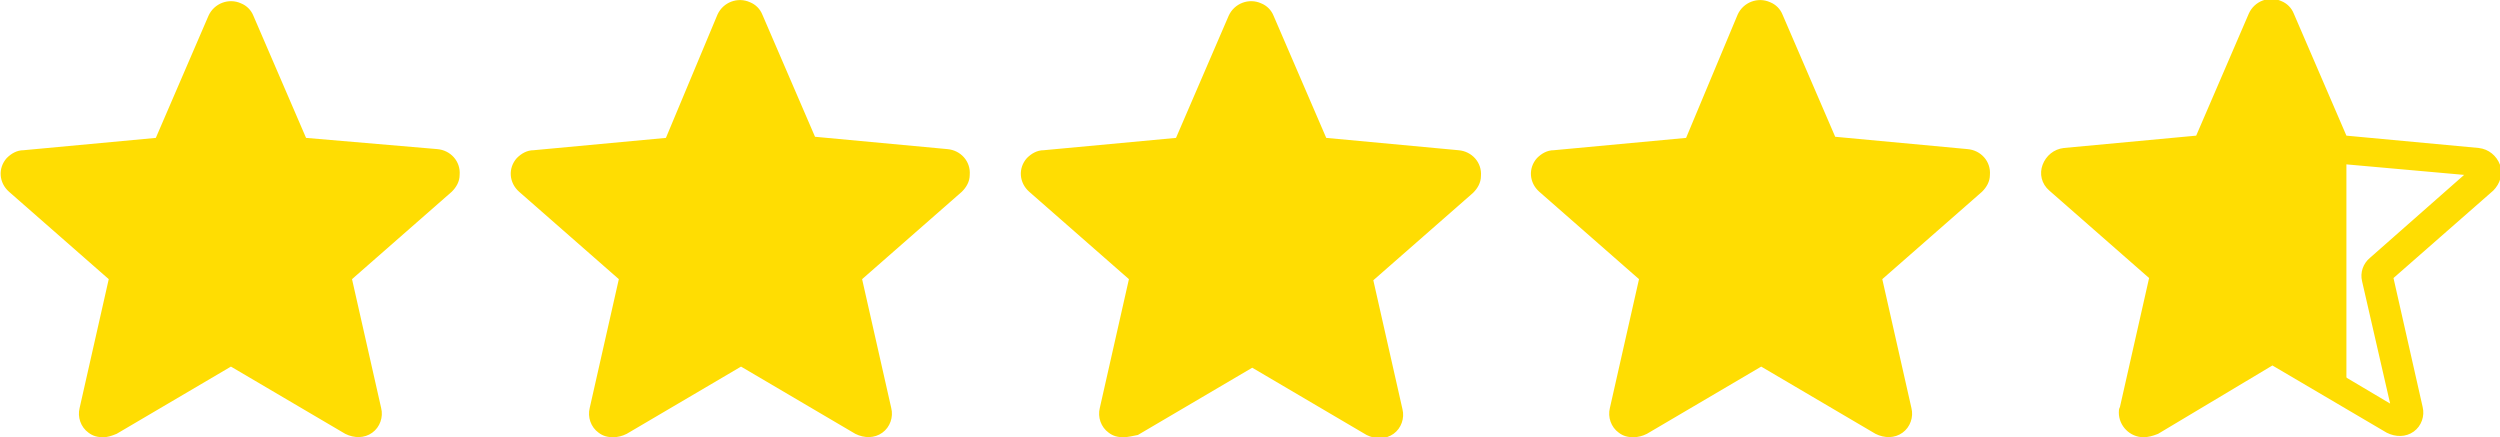 <?xml version="1.0" encoding="utf-8"?>
<!-- Generator: Adobe Illustrator 22.1.0, SVG Export Plug-In . SVG Version: 6.00 Build 0)  -->
<svg version="1.1" id="Layer_1" xmlns="http://www.w3.org/2000/svg" xmlns:xlink="http://www.w3.org/1999/xlink" x="0px" y="0px"
	 viewBox="0 0 223 39" style="enable-background:new 0 0 223 39;" xml:space="preserve">
<style type="text/css">
	.st0{fill:#FFDD02;}
</style>
<path class="st0" d="M191.2,39c-1.2,0-2.2-1-2.2-2.2c0-0.2,0-0.3,0.1-0.5l2.6-11.5l-8.9-7.8c-0.7-0.6-0.9-1.5-0.6-2.3
	c0.3-0.8,1-1.4,1.9-1.5l11.8-1.1l4.7-10.9c0.5-1.1,1.8-1.6,2.9-1.1c0.5,0.2,0.9,0.6,1.1,1.1l4.7,10.9l11.8,1.1
	c0.9,0.1,1.6,0.7,1.9,1.5c0.3,0.8,0,1.7-0.6,2.3l-8.9,7.8l2.6,11.5c0.2,0.8-0.1,1.7-0.8,2.2c-0.7,0.5-1.6,0.5-2.4,0.1l-10.2-6
	l-10.2,6.1C192,38.9,191.6,39,191.2,39z M202.5,30c0.4,0,0.8,0.1,1.1,0.3l9.6,5.7l-2.5-10.9c-0.2-0.8,0.1-1.6,0.7-2.1l8.4-7.4
	l-11.2-1c-0.8-0.1-1.5-0.6-1.8-1.3l-4.4-10.2l-4.4,10.2c-0.3,0.7-1,1.2-1.8,1.3l-11.2,1l8.4,7.4c0.6,0.5,0.9,1.3,0.7,2.1L191.8,36
	l9.6-5.7C201.7,30.1,202.1,30,202.5,30L202.5,30z M195.7,12.4L195.7,12.4z M209.3,12.4L209.3,12.4z M145.7,39
	c-0.5,0-0.9-0.1-1.3-0.4c-0.7-0.5-1-1.4-0.8-2.2l2.6-11.5l-8.9-7.8c-0.9-0.8-1-2.1-0.2-3c0.4-0.4,0.9-0.7,1.5-0.7l11.8-1.1L155,1.3
	c0.5-1.1,1.8-1.6,2.9-1.1c0.5,0.2,0.9,0.6,1.1,1.1l4.7,10.9l11.8,1.1c1.2,0.1,2.1,1.1,2,2.3c0,0.6-0.3,1.1-0.7,1.5l-8.9,7.8
	l2.6,11.5c0.2,0.8-0.1,1.7-0.8,2.2c-0.7,0.5-1.6,0.5-2.4,0.1l-10.2-6l-10.2,6C146.5,38.9,146.1,39,145.7,39z M150.2,12.4L150.2,12.4
	z M163.8,12.4L163.8,12.4z M100.2,39c-0.5,0-0.9-0.1-1.3-0.4c-0.7-0.5-1-1.4-0.8-2.2l2.6-11.5l-8.9-7.8c-0.9-0.8-1-2.1-0.2-3
	c0.4-0.4,0.9-0.7,1.5-0.7l11.8-1.1l4.7-10.9c0.5-1.1,1.8-1.6,2.9-1.1c0.5,0.2,0.9,0.6,1.1,1.1l4.7,10.9l11.8,1.1
	c1.2,0.1,2.1,1.1,2,2.3c0,0.6-0.3,1.1-0.7,1.5l-8.9,7.8l2.6,11.5c0.2,0.8-0.1,1.7-0.8,2.2c-0.7,0.5-1.6,0.5-2.4,0.1l-10.2-6l-10.2,6
	C101,38.9,100.6,39,100.2,39z M104.7,12.4L104.7,12.4z M118.3,12.4L118.3,12.4z M54.7,39c-0.5,0-0.9-0.1-1.3-0.4
	c-0.7-0.5-1-1.4-0.8-2.2l2.6-11.5l-8.9-7.8c-0.9-0.8-1-2.1-0.2-3c0.4-0.4,0.9-0.7,1.5-0.7l11.8-1.1L64,1.3c0.5-1.1,1.8-1.6,2.9-1.1
	c0.5,0.2,0.9,0.6,1.1,1.1l4.7,10.9l11.8,1.1c1.2,0.1,2.1,1.1,2,2.3c0,0.6-0.3,1.1-0.7,1.5l-8.9,7.8l2.6,11.5
	c0.2,0.8-0.1,1.7-0.8,2.2c-0.7,0.5-1.6,0.5-2.4,0.1l-10.2-6l-10.2,6C55.5,38.9,55.1,39,54.7,39z M59.2,12.4L59.2,12.4z M72.8,12.4
	L72.8,12.4z M9.2,39c-0.5,0-0.9-0.1-1.3-0.4c-0.7-0.5-1-1.4-0.8-2.2l2.6-11.5l-8.9-7.8c-0.9-0.8-1-2.1-0.2-3
	c0.4-0.4,0.9-0.7,1.5-0.7l11.8-1.1l4.7-10.9c0.5-1.1,1.8-1.6,2.9-1.1c0.5,0.2,0.9,0.6,1.1,1.1l4.7,10.9L39,13.3
	c1.2,0.1,2.1,1.1,2,2.3c0,0.6-0.3,1.1-0.7,1.5l-8.9,7.8l2.6,11.5c0.2,0.8-0.1,1.7-0.8,2.2c-0.7,0.5-1.6,0.5-2.4,0.1l-10.2-6l-10.2,6
	C9.9,38.9,9.6,39,9.2,39z M13.7,12.4L13.7,12.4z M27.2,12.4L27.2,12.4z"/>
<path class="st0" d="M209.3,14.4l-0.1,0c-0.9-0.1-1.6-0.6-1.9-1.4l-4.7-11l-4.7,11c-0.3,0.8-1.1,1.3-1.9,1.4l-11.9,1.1l9,7.9
	c0.6,0.6,0.9,1.4,0.7,2.3L191,37.2l10.3-6.1c0.4-0.2,0.8-0.3,1.2-0.3l0,0c0.4,0,0.8,0.1,1.2,0.3l5.6,3.3V14.4z"/>
</svg>
